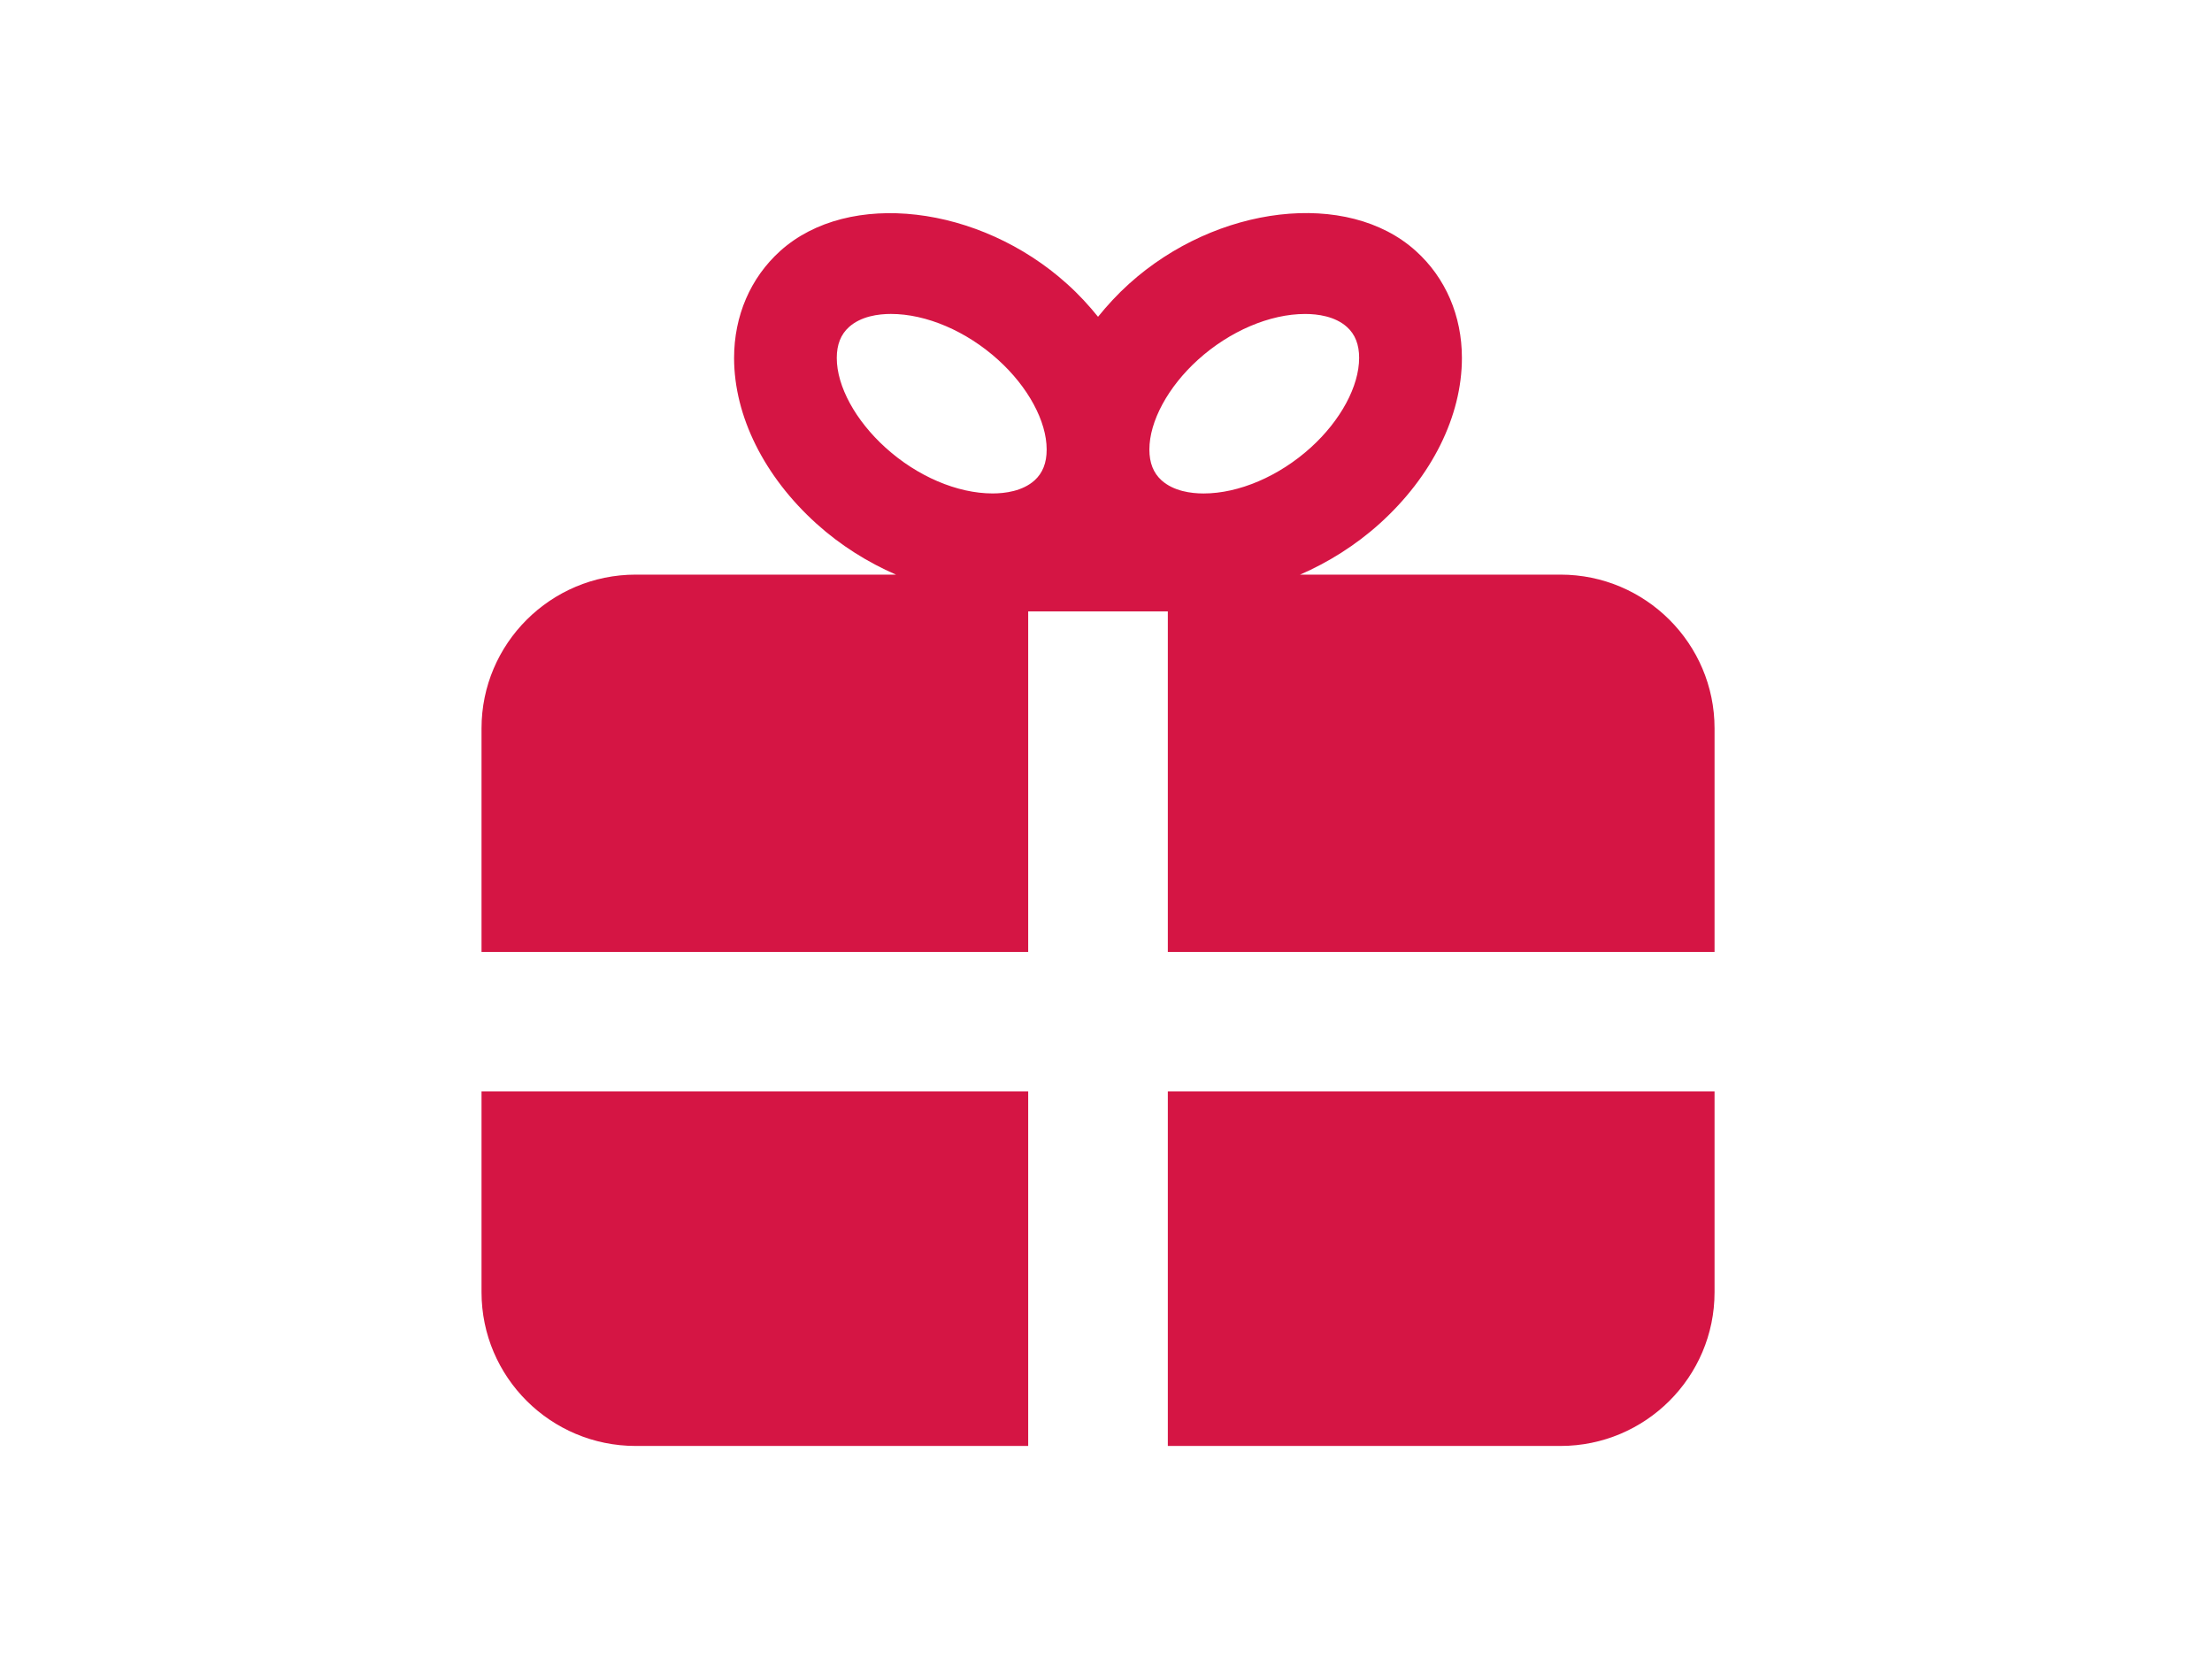 <?xml version="1.0" encoding="utf-8"?>
<!-- Generator: Adobe Illustrator 15.1.0, SVG Export Plug-In  -->
<!DOCTYPE svg PUBLIC "-//W3C//DTD SVG 1.1//EN" "http://www.w3.org/Graphics/SVG/1.1/DTD/svg11.dtd">
<svg version="1.1"
	 xmlns="http://www.w3.org/2000/svg" xmlns:xlink="http://www.w3.org/1999/xlink" xmlns:a="http://ns.adobe.com/AdobeSVGViewerExtensions/3.0/"
	 x="0px" y="0px" width="80px" height="60px" viewBox="-17.415 -7.705 80 60" enable-background="new -17.415 -7.705 80 60"
	 xml:space="preserve">
<defs>
</defs>
<path fill="#D51544" d="M24.821,44.59h1.193h13.008c3.072,0,5.572-2.491,5.572-5.56v-6.077v-1.187H24.821V44.59z"/>
<path fill="#D51544" d="M39.022,13.077h-9.418c1.019-0.443,2.005-1.058,2.876-1.843c1.893-1.706,2.977-3.892,2.977-5.994
	c0-1.522-0.59-2.897-1.665-3.867c-2.474-2.236-7.209-1.668-10.375,1.188c-0.417,0.376-0.785,0.777-1.12,1.191
	c-0.334-0.414-0.702-0.815-1.122-1.191c-3.164-2.851-7.898-3.42-10.374-1.188c-1.075,0.97-1.667,2.345-1.667,3.871
	c0.003,2.103,1.09,4.285,2.979,5.99c0.869,0.785,1.857,1.4,2.876,1.843H5.577C2.5,13.077,0,15.572,0,18.636v6.901v1.188h19.771
	V14.406h5.05v12.318h19.773v-1.188v-6.901C44.594,15.572,42.094,13.077,39.022,13.077z M20.001,9.669
	c-0.435,0.389-1.066,0.472-1.517,0.472c-1.279,0-2.73-0.619-3.876-1.659c-1.082-0.979-1.76-2.216-1.76-3.24
	c0-0.485,0.147-0.854,0.444-1.121c0.435-0.389,1.061-0.472,1.513-0.472c1.279,0,2.729,0.619,3.878,1.659
	c1.083,0.979,1.756,2.22,1.756,3.244C20.44,9.038,20.294,9.402,20.001,9.669z M24.596,9.669c-0.296-0.267-0.442-0.631-0.442-1.116
	c0-1.024,0.676-2.266,1.754-3.244c1.151-1.041,2.601-1.659,3.88-1.659c0.452,0,1.082,0.083,1.513,0.472
	c0.296,0.267,0.439,0.636,0.439,1.117c0,1.023-0.669,2.265-1.751,3.244c-1.149,1.04-2.601,1.659-3.875,1.659
	C25.658,10.142,25.031,10.058,24.596,9.669z"/>
<path fill="#D51544" d="M0,31.766v1.187v6.077c0,3.069,2.5,5.56,5.577,5.56H18.58h1.191V31.766H0z"/>
</svg>
